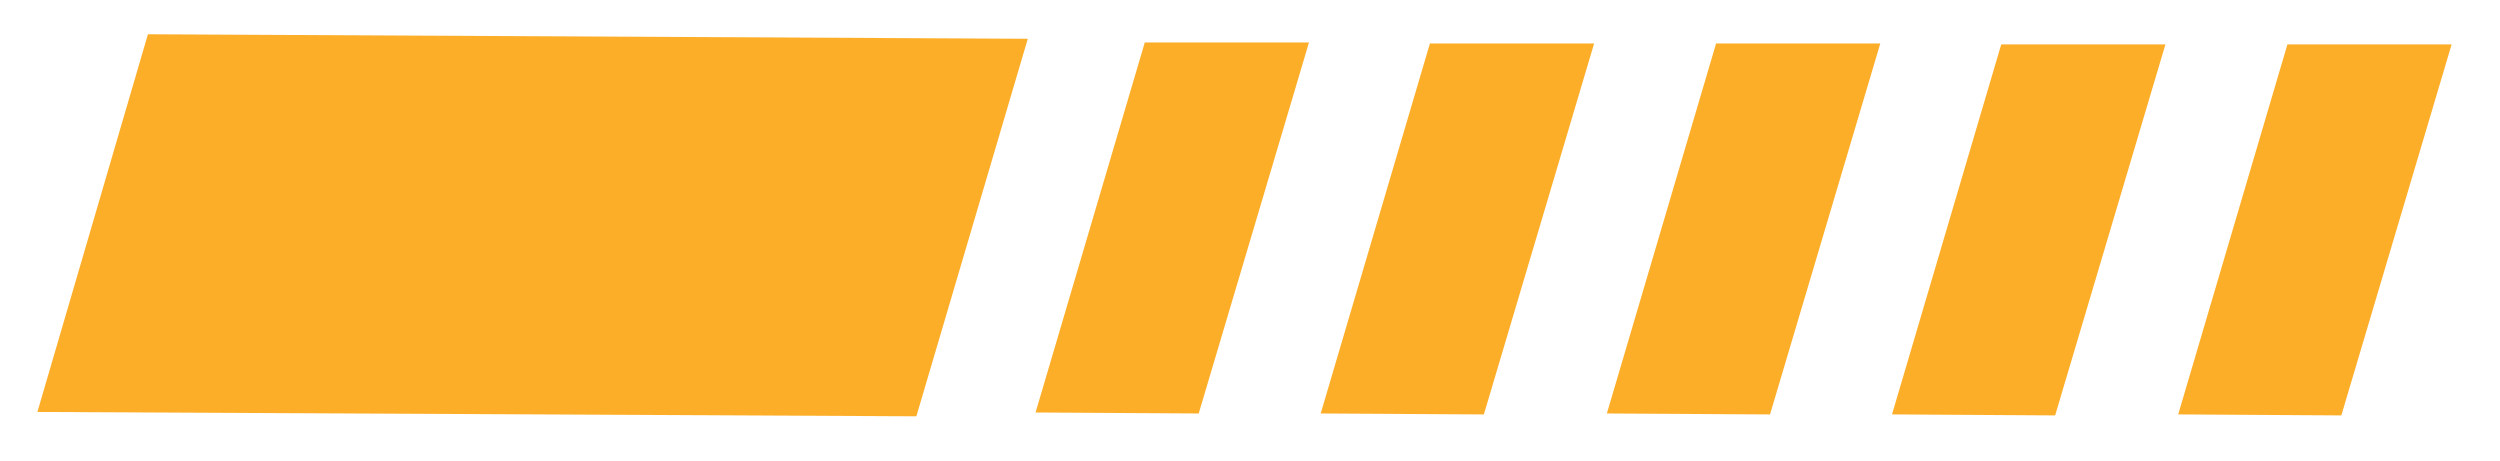 <?xml version="1.0" encoding="UTF-8" standalone="no"?>
<!-- Created with Inkscape (http://www.inkscape.org/) -->

<svg
   width="103mm"
   height="19mm"
   viewBox="0 0 103 19"
   version="1.1"
   id="svg5"
   inkscape:version="1.1 (c68e22c387, 2021-05-23)"
   sodipodi:docname="design.svg"
   xmlns:inkscape="http://www.inkscape.org/namespaces/inkscape"
   xmlns:sodipodi="http://sodipodi.sourceforge.net/DTD/sodipodi-0.dtd"
   xmlns="http://www.w3.org/2000/svg"
   xmlns:svg="http://www.w3.org/2000/svg">
  <sodipodi:namedview
     id="namedview7"
     pagecolor="#ffffff"
     bordercolor="#666666"
     borderopacity="1.0"
     inkscape:pageshadow="2"
     inkscape:pageopacity="0.0"
     inkscape:pagecheckerboard="true"
     inkscape:document-units="mm"
     showgrid="false"
     inkscape:zoom="2.0460067"
     inkscape:cx="235.82523"
     inkscape:cy="54.985157"
     inkscape:window-width="1920"
     inkscape:window-height="1001"
     inkscape:window-x="-9"
     inkscape:window-y="-9"
     inkscape:window-maximized="1"
     inkscape:current-layer="layer1" />
  <defs
     id="defs2" />
  <g
     inkscape:label="Layer 1"
     inkscape:groupmode="layer"
     id="layer1">
    <g
       id="g2748"
       transform="translate(-4.4564264e-8,-15.259)">
      <path
         style="fill:#fcae29;fill-opacity:1;stroke:#fcae29;stroke-width:0.565;stroke-linecap:butt;stroke-linejoin:miter;stroke-miterlimit:4;stroke-dasharray:none;stroke-opacity:1"
         d="M 1.917,31.951 37.543,32.127 41.968,17.137 6.306,16.954 Z"
         id="path1261"
         sodipodi:nodetypes="ccccc" />
      <path
         style="fill:#fcae29;fill-opacity:1;stroke:#fcae29;stroke-width:0.255px;stroke-linecap:butt;stroke-linejoin:miter;stroke-opacity:1"
         d="m 42.835,32.127 4.425,-14.99 h 6.499 l -4.467,15.029 z"
         id="path1754" />
      <path
         style="fill:#fcae29;fill-opacity:1;stroke:#fcae29;stroke-width:0.255px;stroke-linecap:butt;stroke-linejoin:miter;stroke-opacity:1"
         d="m 54.583,32.167 4.425,-14.99 h 6.499 l -4.467,15.029 z"
         id="path1754-1" />
      <path
         style="fill:#fcae29;fill-opacity:1;stroke:#fcae29;stroke-width:0.255px;stroke-linecap:butt;stroke-linejoin:miter;stroke-opacity:1"
         d="m 66.373,32.167 4.425,-14.99 h 6.499 l -4.467,15.029 z"
         id="path1754-1-0" />
      <path
         style="fill:#fcae29;fill-opacity:1;stroke:#fcae29;stroke-width:0.255px;stroke-linecap:butt;stroke-linejoin:miter;stroke-opacity:1"
         d="m 78.121,32.206 4.425,-14.99 h 6.499 L 84.577,32.246 Z"
         id="path1754-1-0-4" />
      <path
         style="fill:#fcae29;fill-opacity:1;stroke:#fcae29;stroke-width:0.255px;stroke-linecap:butt;stroke-linejoin:miter;stroke-opacity:1"
         d="m 89.912,32.206 4.425,-14.99 h 6.499 L 96.368,32.246 Z"
         id="path1754-1-0-4-0" />
    </g>
  </g>
</svg>
